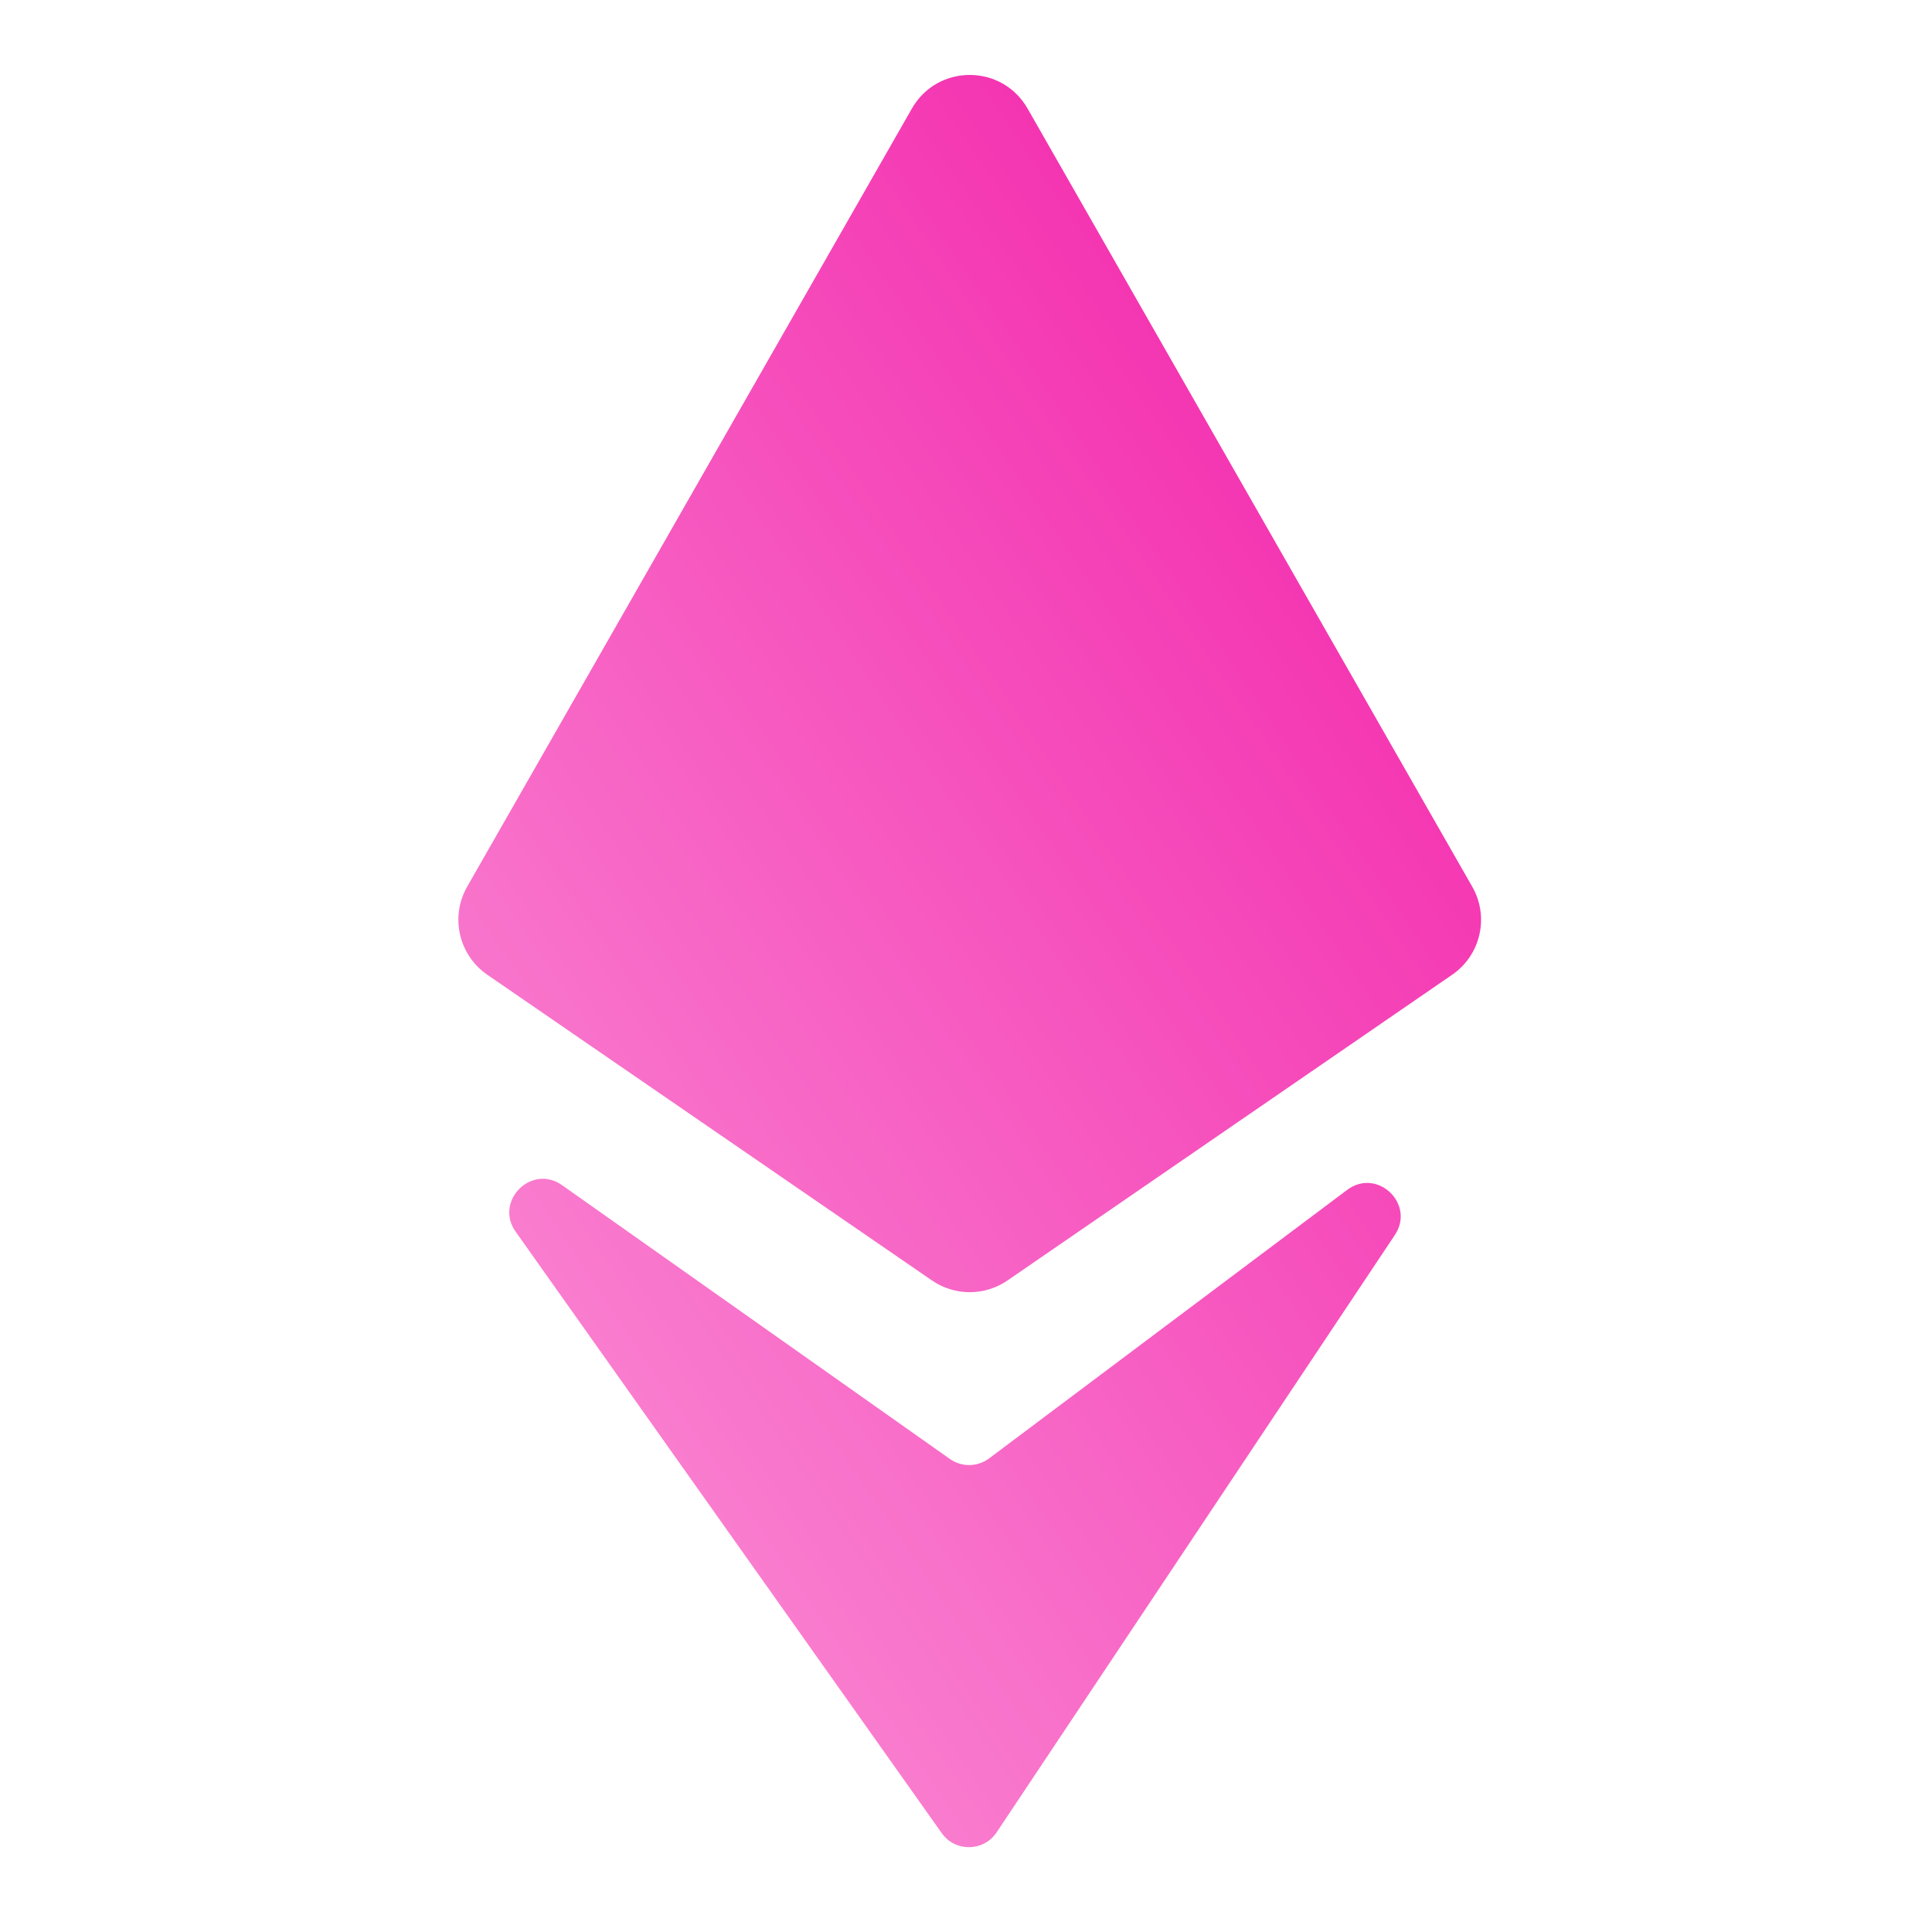 <svg width="29" height="29" viewBox="0 0 29 29" fill="none" xmlns="http://www.w3.org/2000/svg">
<path fill-rule="evenodd" clip-rule="evenodd" d="M15.424 1.629L22.099 13.31C22.358 13.762 22.226 14.336 21.798 14.631L15.123 19.22C14.781 19.455 14.331 19.455 13.989 19.22L7.314 14.631C6.886 14.336 6.754 13.762 7.012 13.31L13.688 1.629C14.072 0.957 15.04 0.957 15.424 1.629ZM8.437 17.79L14.259 21.9C14.436 22.025 14.674 22.021 14.847 21.891L20.221 17.861C20.671 17.523 21.249 18.07 20.937 18.538L14.96 27.504C14.765 27.796 14.338 27.802 14.136 27.516L7.74 18.488C7.416 18.029 7.978 17.466 8.437 17.79Z" fill="url(#paint0_linear_470_20935)"/>
<defs>
<linearGradient id="paint0_linear_470_20935" x1="22.231" y1="-1.63" x2="-14.511" y2="23.232" gradientUnits="userSpaceOnUse">
<stop stop-color="#F213A4"/>
<stop offset="1" stop-color="#FFDCF5"/>
</linearGradient>
</defs>
</svg>
